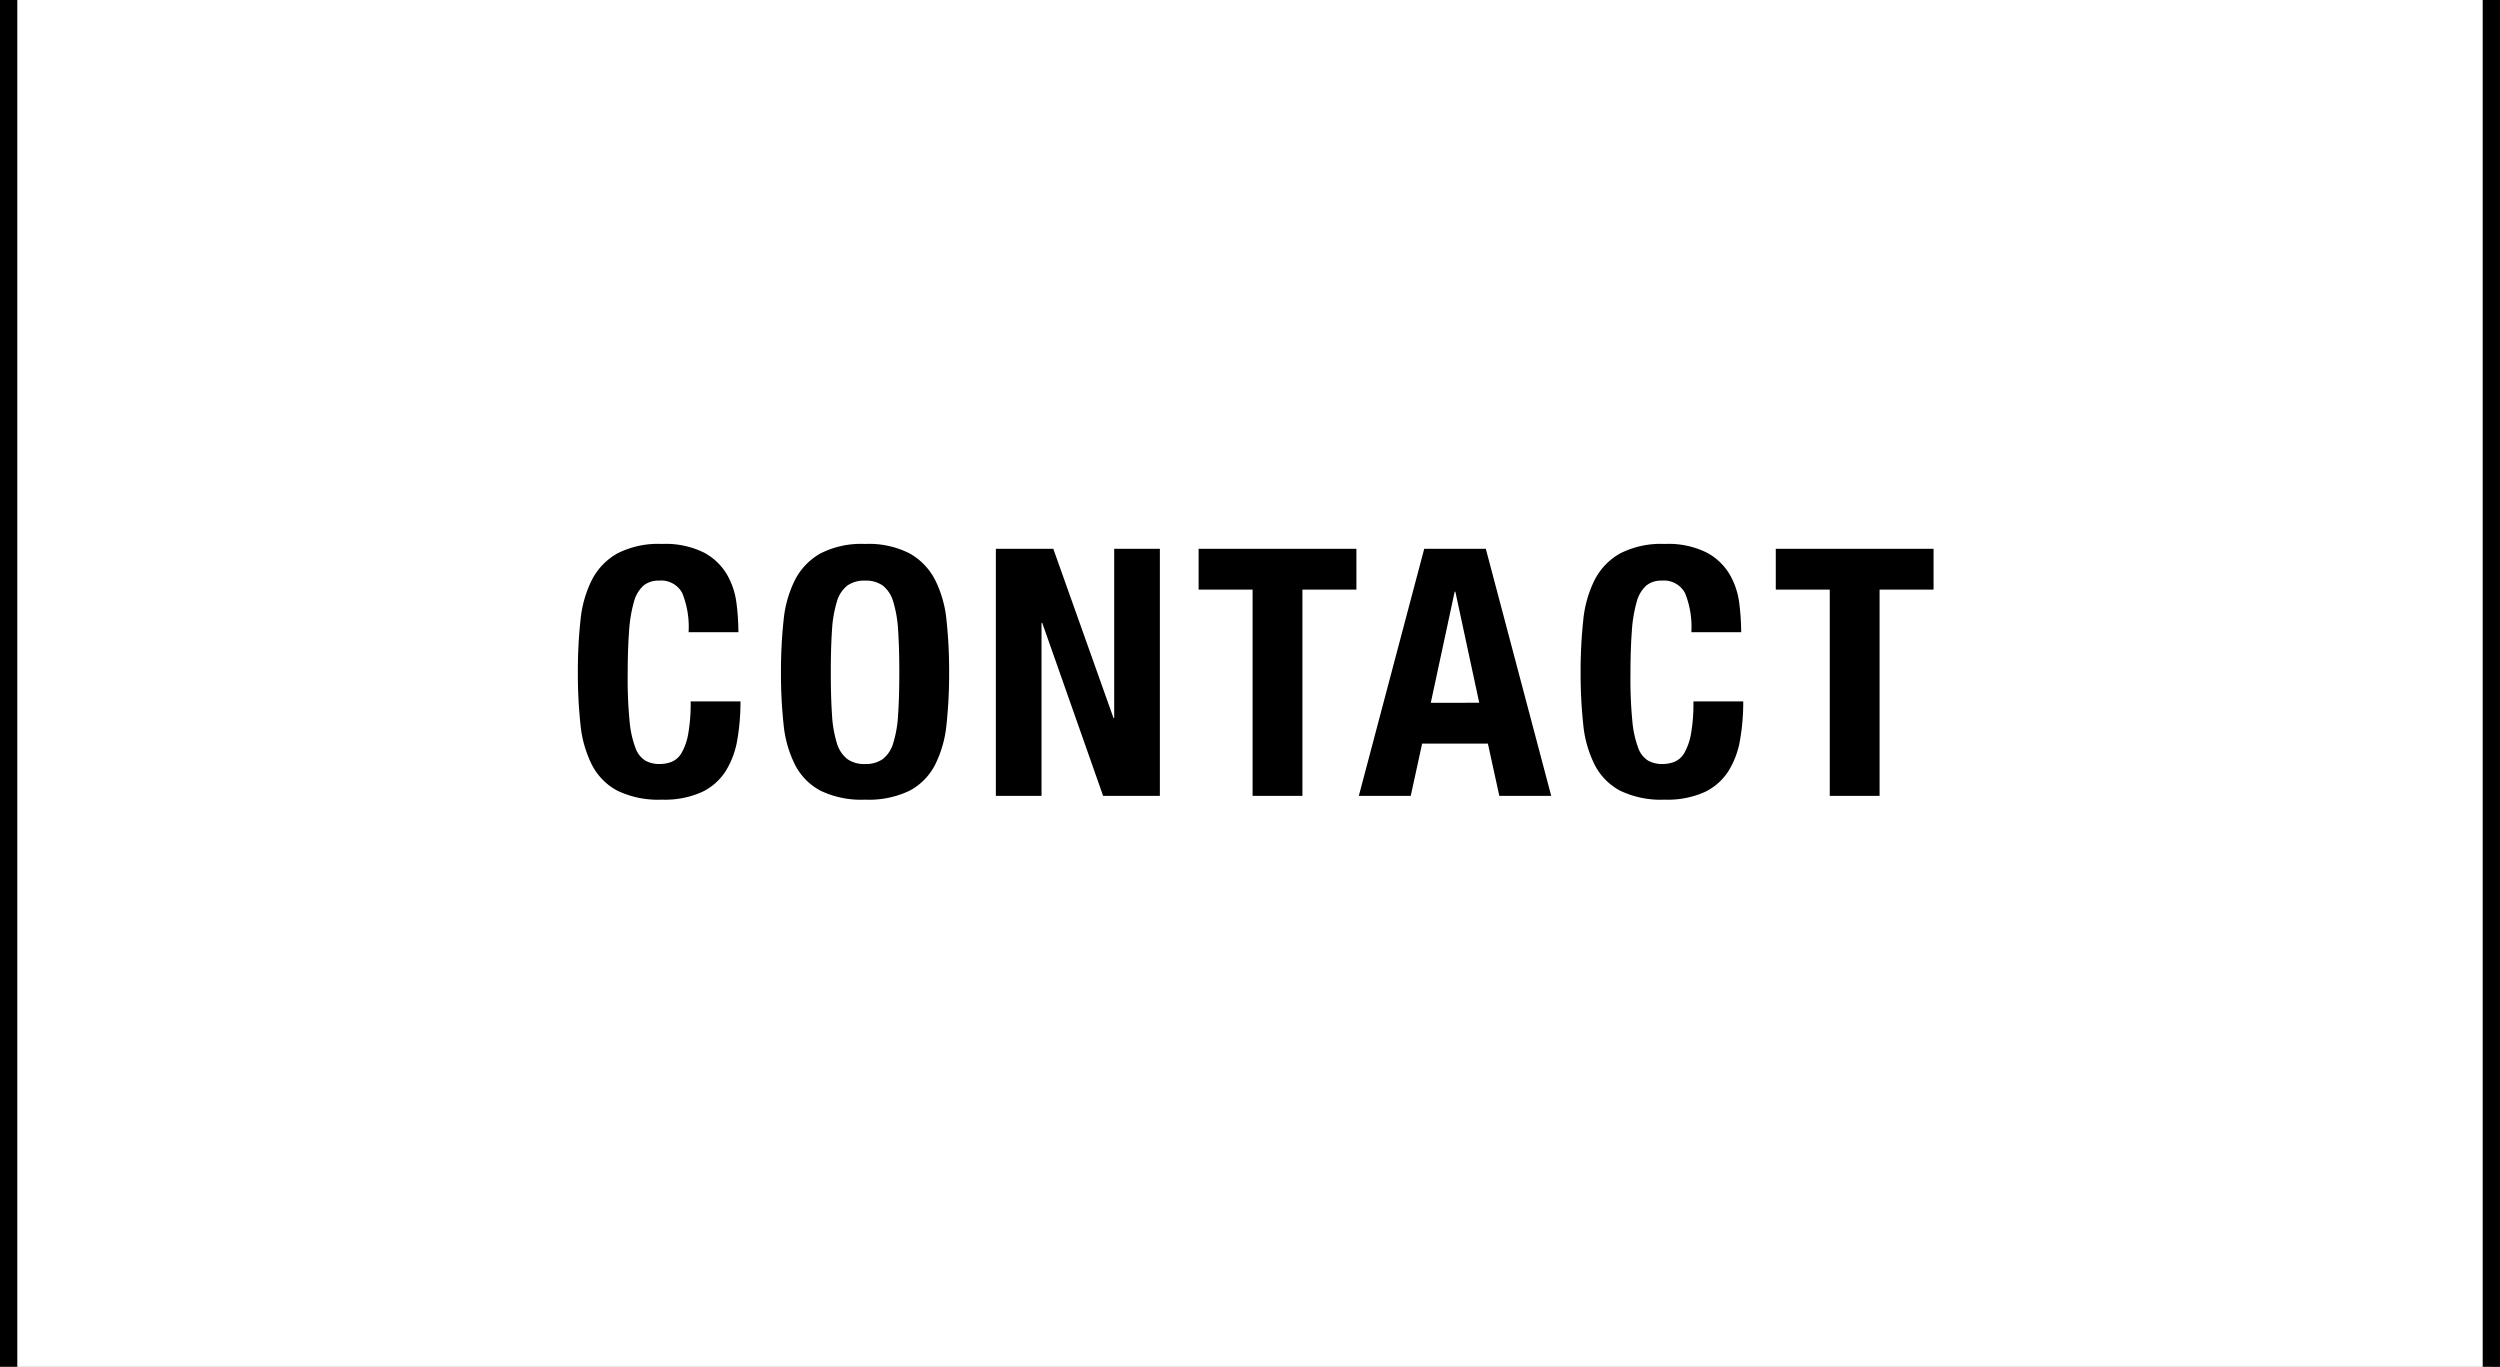 <svg xmlns="http://www.w3.org/2000/svg" width="144.5" height="79" viewBox="0 0 144.5 79"><rect x="0" y="0" width="144.5" height="79" fill="#808080" stroke="none"/><defs><style>.a{fill:#fff;}</style></defs><g transform="translate(-11892 282)"><g transform="translate(10745 -282)"><rect class="a" width="144" height="79" transform="translate(1147)"/><path d="M-72.2-9.46h2.88a13.655,13.655,0,0,0-.11-1.67,4.4,4.4,0,0,0-.55-1.66,3.4,3.4,0,0,0-1.33-1.27,4.979,4.979,0,0,0-2.43-.5,5.185,5.185,0,0,0-2.58.55,3.694,3.694,0,0,0-1.47,1.53,6.626,6.626,0,0,0-.66,2.35,27.58,27.58,0,0,0-.15,2.99,27.506,27.506,0,0,0,.15,3,6.61,6.61,0,0,0,.66,2.34A3.508,3.508,0,0,0-76.32-.3a5.434,5.434,0,0,0,2.58.52,5.225,5.225,0,0,0,2.31-.44,3.328,3.328,0,0,0,1.38-1.22,4.981,4.981,0,0,0,.67-1.82,12.893,12.893,0,0,0,.18-2.2h-2.88a10.035,10.035,0,0,1-.14,1.87,3.383,3.383,0,0,1-.38,1.1,1.2,1.2,0,0,1-.57.52,1.92,1.92,0,0,1-.71.13,1.671,1.671,0,0,1-.81-.19,1.42,1.42,0,0,1-.58-.74,5.821,5.821,0,0,1-.34-1.55,24.967,24.967,0,0,1-.11-2.62q0-1.52.08-2.57a8.02,8.02,0,0,1,.28-1.7,1.923,1.923,0,0,1,.55-.94,1.348,1.348,0,0,1,.89-.29,1.384,1.384,0,0,1,1.35.71A5.185,5.185,0,0,1-72.2-9.46Zm8.22,2.32q0-1.44.07-2.44a6.925,6.925,0,0,1,.28-1.64,1.825,1.825,0,0,1,.6-.93A1.685,1.685,0,0,1-62-12.44a1.685,1.685,0,0,1,1.03.29,1.825,1.825,0,0,1,.6.93,6.925,6.925,0,0,1,.28,1.64q.07,1,.07,2.44t-.07,2.45a6.8,6.8,0,0,1-.28,1.64,1.822,1.822,0,0,1-.6.92A1.685,1.685,0,0,1-62-1.84a1.685,1.685,0,0,1-1.03-.29,1.822,1.822,0,0,1-.6-.92,6.8,6.8,0,0,1-.28-1.64Q-63.98-5.7-63.98-7.14Zm-2.88,0a27.506,27.506,0,0,0,.15,3,6.61,6.61,0,0,0,.66,2.34A3.508,3.508,0,0,0-64.58-.3,5.434,5.434,0,0,0-62,.22,5.434,5.434,0,0,0-59.42-.3a3.508,3.508,0,0,0,1.47-1.5,6.61,6.61,0,0,0,.66-2.34,27.506,27.506,0,0,0,.15-3,27.58,27.58,0,0,0-.15-2.99,6.626,6.626,0,0,0-.66-2.35,3.694,3.694,0,0,0-1.47-1.53A5.185,5.185,0,0,0-62-14.56a5.185,5.185,0,0,0-2.58.55,3.694,3.694,0,0,0-1.47,1.53,6.626,6.626,0,0,0-.66,2.35A27.58,27.58,0,0,0-66.86-7.14Zm15.74-7.14h-3.32V0h2.64V-10h.04l3.52,10h3.28V-14.28H-47.6V-4.5h-.04Zm17.52,0h-9.12v2.36h3.12V0h2.88V-11.92h3.12Zm7.1,8.9-1.38-6.42h-.04L-29.3-5.38Zm.38-8.9L-22.34,0h-3L-26-3.02h-3.8L-30.46,0h-3l3.78-14.28Zm11.88,4.82h2.88a13.655,13.655,0,0,0-.11-1.67,4.4,4.4,0,0,0-.55-1.66,3.4,3.4,0,0,0-1.33-1.27,4.979,4.979,0,0,0-2.43-.5,5.185,5.185,0,0,0-2.58.55,3.694,3.694,0,0,0-1.47,1.53,6.626,6.626,0,0,0-.66,2.35,27.58,27.58,0,0,0-.15,2.99,27.506,27.506,0,0,0,.15,3,6.61,6.61,0,0,0,.66,2.34A3.508,3.508,0,0,0-18.36-.3a5.434,5.434,0,0,0,2.58.52,5.225,5.225,0,0,0,2.31-.44,3.328,3.328,0,0,0,1.38-1.22,4.981,4.981,0,0,0,.67-1.82,12.894,12.894,0,0,0,.18-2.2h-2.88a10.035,10.035,0,0,1-.14,1.87,3.383,3.383,0,0,1-.38,1.1,1.2,1.2,0,0,1-.57.52,1.92,1.92,0,0,1-.71.13,1.671,1.671,0,0,1-.81-.19,1.42,1.42,0,0,1-.58-.74,5.821,5.821,0,0,1-.34-1.55,24.967,24.967,0,0,1-.11-2.62q0-1.52.08-2.57a8.02,8.02,0,0,1,.28-1.7,1.923,1.923,0,0,1,.55-.94,1.348,1.348,0,0,1,.89-.29,1.384,1.384,0,0,1,1.35.71A5.185,5.185,0,0,1-14.24-9.46Zm14-4.82H-9.36v2.36h3.12V0h2.88V-11.92H-.24Z" transform="translate(1259 46)"/></g><path d="M.5,79h-1V0h1Z" transform="translate(11892.5 -282)"/><path d="M.5,79h-1V0h1Z" transform="translate(12036 -282)"/></g></svg>
